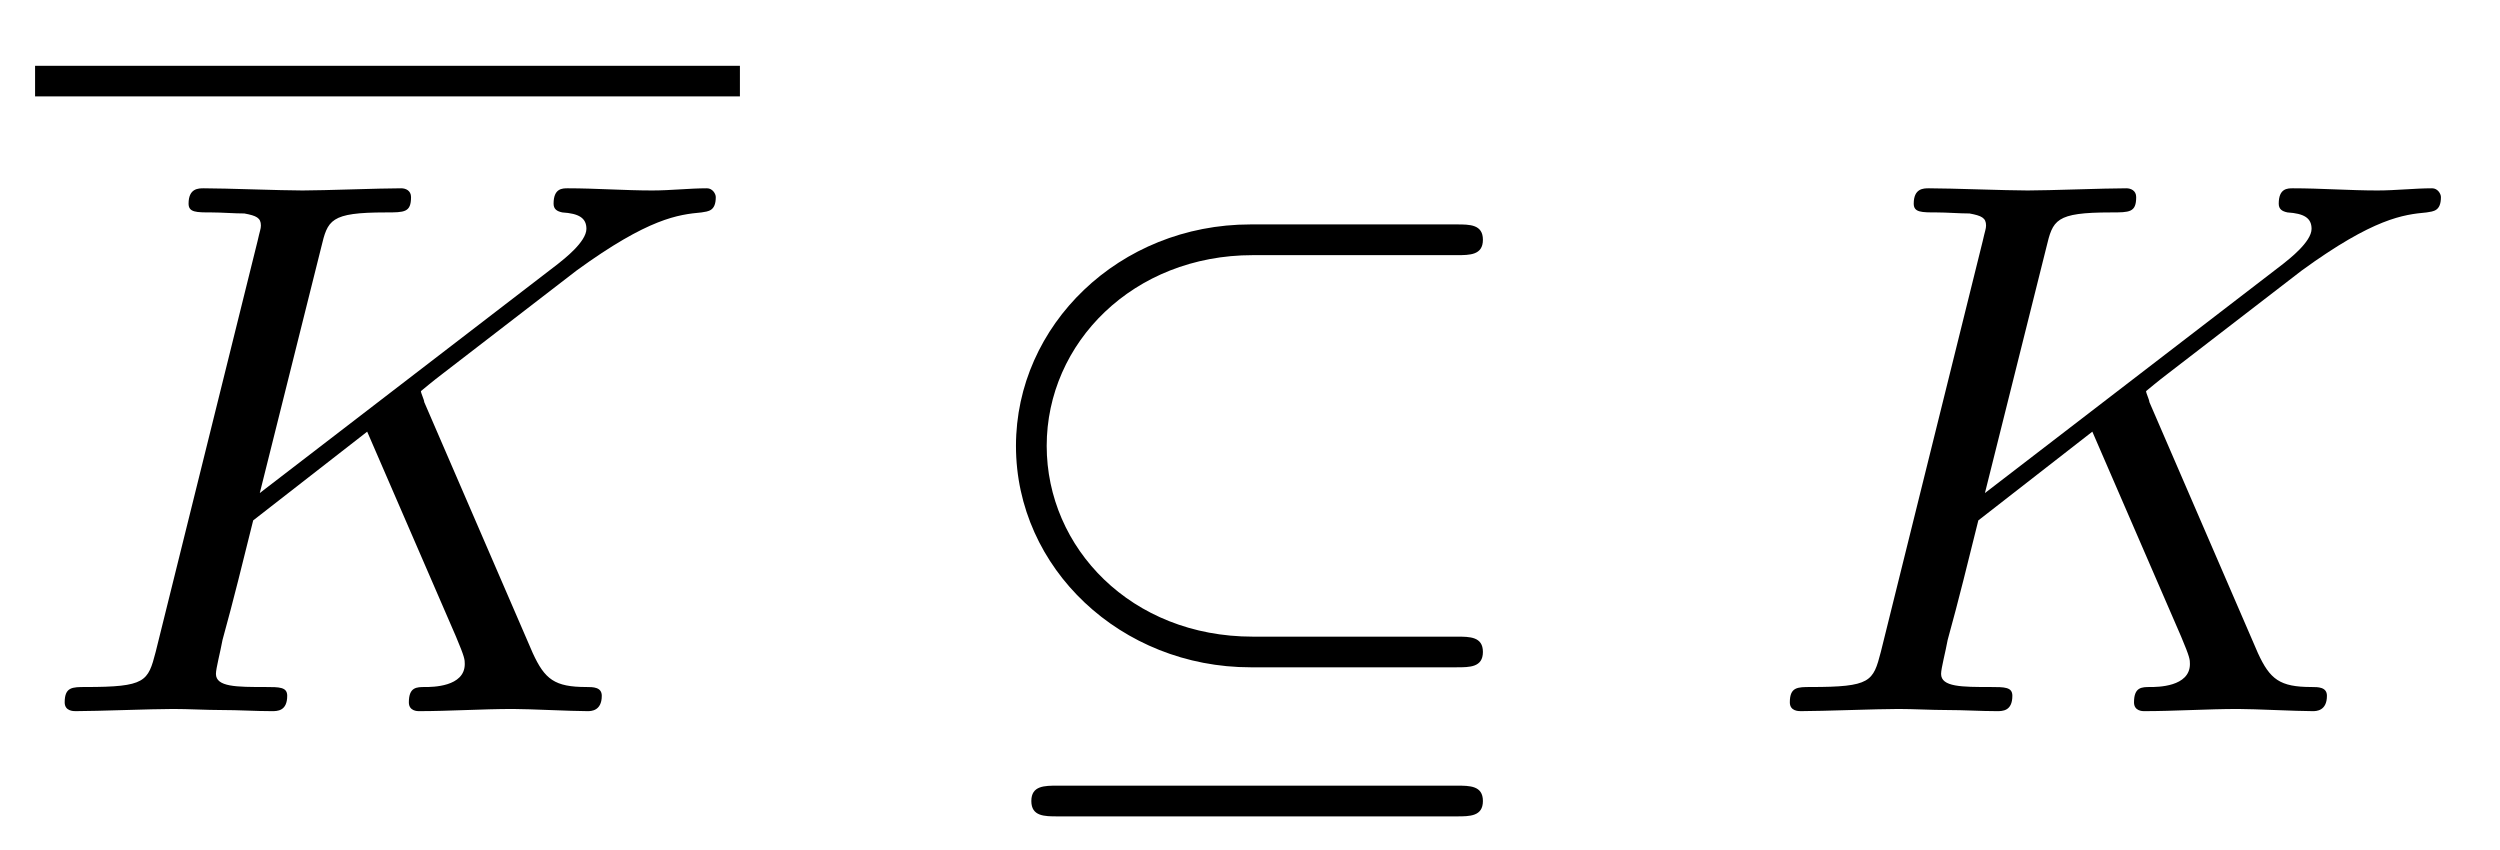 <?xml version="1.0" encoding="UTF-8"?>
<svg xmlns="http://www.w3.org/2000/svg" xmlns:xlink="http://www.w3.org/1999/xlink" viewBox="0 0 35.636 12.12">
<defs>
<g>
<g id="glyph-0-0">
<path d="M 5.547 -4.406 C 5.547 -4.438 5.5 -4.531 5.5 -4.562 C 5.5 -4.562 5.688 -4.719 5.812 -4.812 L 7.719 -6.281 C 8.75 -7.031 9.172 -7.078 9.5 -7.109 C 9.594 -7.125 9.703 -7.125 9.703 -7.328 C 9.703 -7.375 9.656 -7.453 9.578 -7.453 C 9.328 -7.453 9.062 -7.422 8.797 -7.422 C 8.406 -7.422 7.984 -7.453 7.594 -7.453 C 7.516 -7.453 7.391 -7.453 7.391 -7.234 C 7.391 -7.156 7.438 -7.125 7.516 -7.109 C 7.75 -7.094 7.859 -7.031 7.859 -6.875 C 7.859 -6.688 7.531 -6.438 7.453 -6.375 L 3.203 -3.109 L 4.078 -6.609 C 4.172 -7 4.203 -7.109 5 -7.109 C 5.266 -7.109 5.359 -7.109 5.359 -7.328 C 5.359 -7.422 5.281 -7.453 5.219 -7.453 C 4.906 -7.453 4.125 -7.422 3.812 -7.422 C 3.5 -7.422 2.719 -7.453 2.406 -7.453 C 2.328 -7.453 2.188 -7.453 2.188 -7.234 C 2.188 -7.109 2.297 -7.109 2.516 -7.109 C 2.656 -7.109 2.844 -7.094 2.984 -7.094 C 3.156 -7.062 3.219 -7.031 3.219 -6.922 C 3.219 -6.875 3.203 -6.844 3.172 -6.703 L 1.719 -0.844 C 1.609 -0.422 1.578 -0.344 0.719 -0.344 C 0.531 -0.344 0.422 -0.344 0.422 -0.125 C 0.422 0 0.547 0 0.578 0 C 0.891 0 1.656 -0.031 1.969 -0.031 C 2.188 -0.031 2.438 -0.016 2.656 -0.016 C 2.906 -0.016 3.141 0 3.375 0 C 3.453 0 3.594 0 3.594 -0.219 C 3.594 -0.344 3.484 -0.344 3.281 -0.344 C 2.875 -0.344 2.578 -0.344 2.578 -0.531 C 2.578 -0.609 2.641 -0.844 2.672 -1.016 C 2.828 -1.578 2.969 -2.156 3.109 -2.719 L 4.734 -3.984 L 6 -1.062 C 6.125 -0.766 6.125 -0.734 6.125 -0.672 C 6.125 -0.344 5.656 -0.344 5.562 -0.344 C 5.438 -0.344 5.328 -0.344 5.328 -0.125 C 5.328 0 5.453 0 5.469 0 C 5.906 0 6.375 -0.031 6.812 -0.031 C 7.047 -0.031 7.641 0 7.875 0 C 7.922 0 8.078 0 8.078 -0.219 C 8.078 -0.344 7.953 -0.344 7.859 -0.344 C 7.406 -0.344 7.266 -0.453 7.094 -0.828 Z M 5.547 -4.406 "/>
</g>
<g id="glyph-1-0">
<path d="M 7.188 -6.5 C 7.375 -6.5 7.562 -6.5 7.562 -6.719 C 7.562 -6.938 7.375 -6.938 7.188 -6.938 L 4.25 -6.938 C 2.375 -6.938 0.906 -5.5 0.906 -3.781 C 0.906 -2.031 2.406 -0.625 4.25 -0.625 L 7.188 -0.625 C 7.375 -0.625 7.562 -0.625 7.562 -0.844 C 7.562 -1.062 7.375 -1.062 7.188 -1.062 L 4.281 -1.062 C 2.547 -1.062 1.344 -2.328 1.344 -3.781 C 1.344 -5.25 2.578 -6.5 4.281 -6.5 Z M 1.5 1.062 C 1.312 1.062 1.125 1.062 1.125 1.281 C 1.125 1.5 1.312 1.5 1.5 1.5 L 7.188 1.5 C 7.375 1.5 7.562 1.5 7.562 1.281 C 7.562 1.062 7.375 1.062 7.188 1.062 Z M 1.5 1.062 "/>
</g>
</g>
</defs>
<path fill="none" stroke-width="0.436" stroke-linecap="butt" stroke-linejoin="miter" stroke="rgb(0%, 0%, 0%)" stroke-opacity="1" stroke-miterlimit="10" d="M 0 -0.001 L 10.047 -0.001 " transform="matrix(1, 0, 0, -1, 0.5, 1.155)"/>
<g fill="rgb(0%, 0%, 0%)" fill-opacity="1">
<use xlink:href="#glyph-0-0" x="0.5" y="10.137"/>
</g>
<g fill="rgb(0%, 0%, 0%)" fill-opacity="1">
<use xlink:href="#glyph-1-0" x="13.576" y="10.137"/>
</g>
<g fill="rgb(0%, 0%, 0%)" fill-opacity="1">
<use xlink:href="#glyph-0-0" x="25.091" y="10.137"/>
</g>
</svg>
